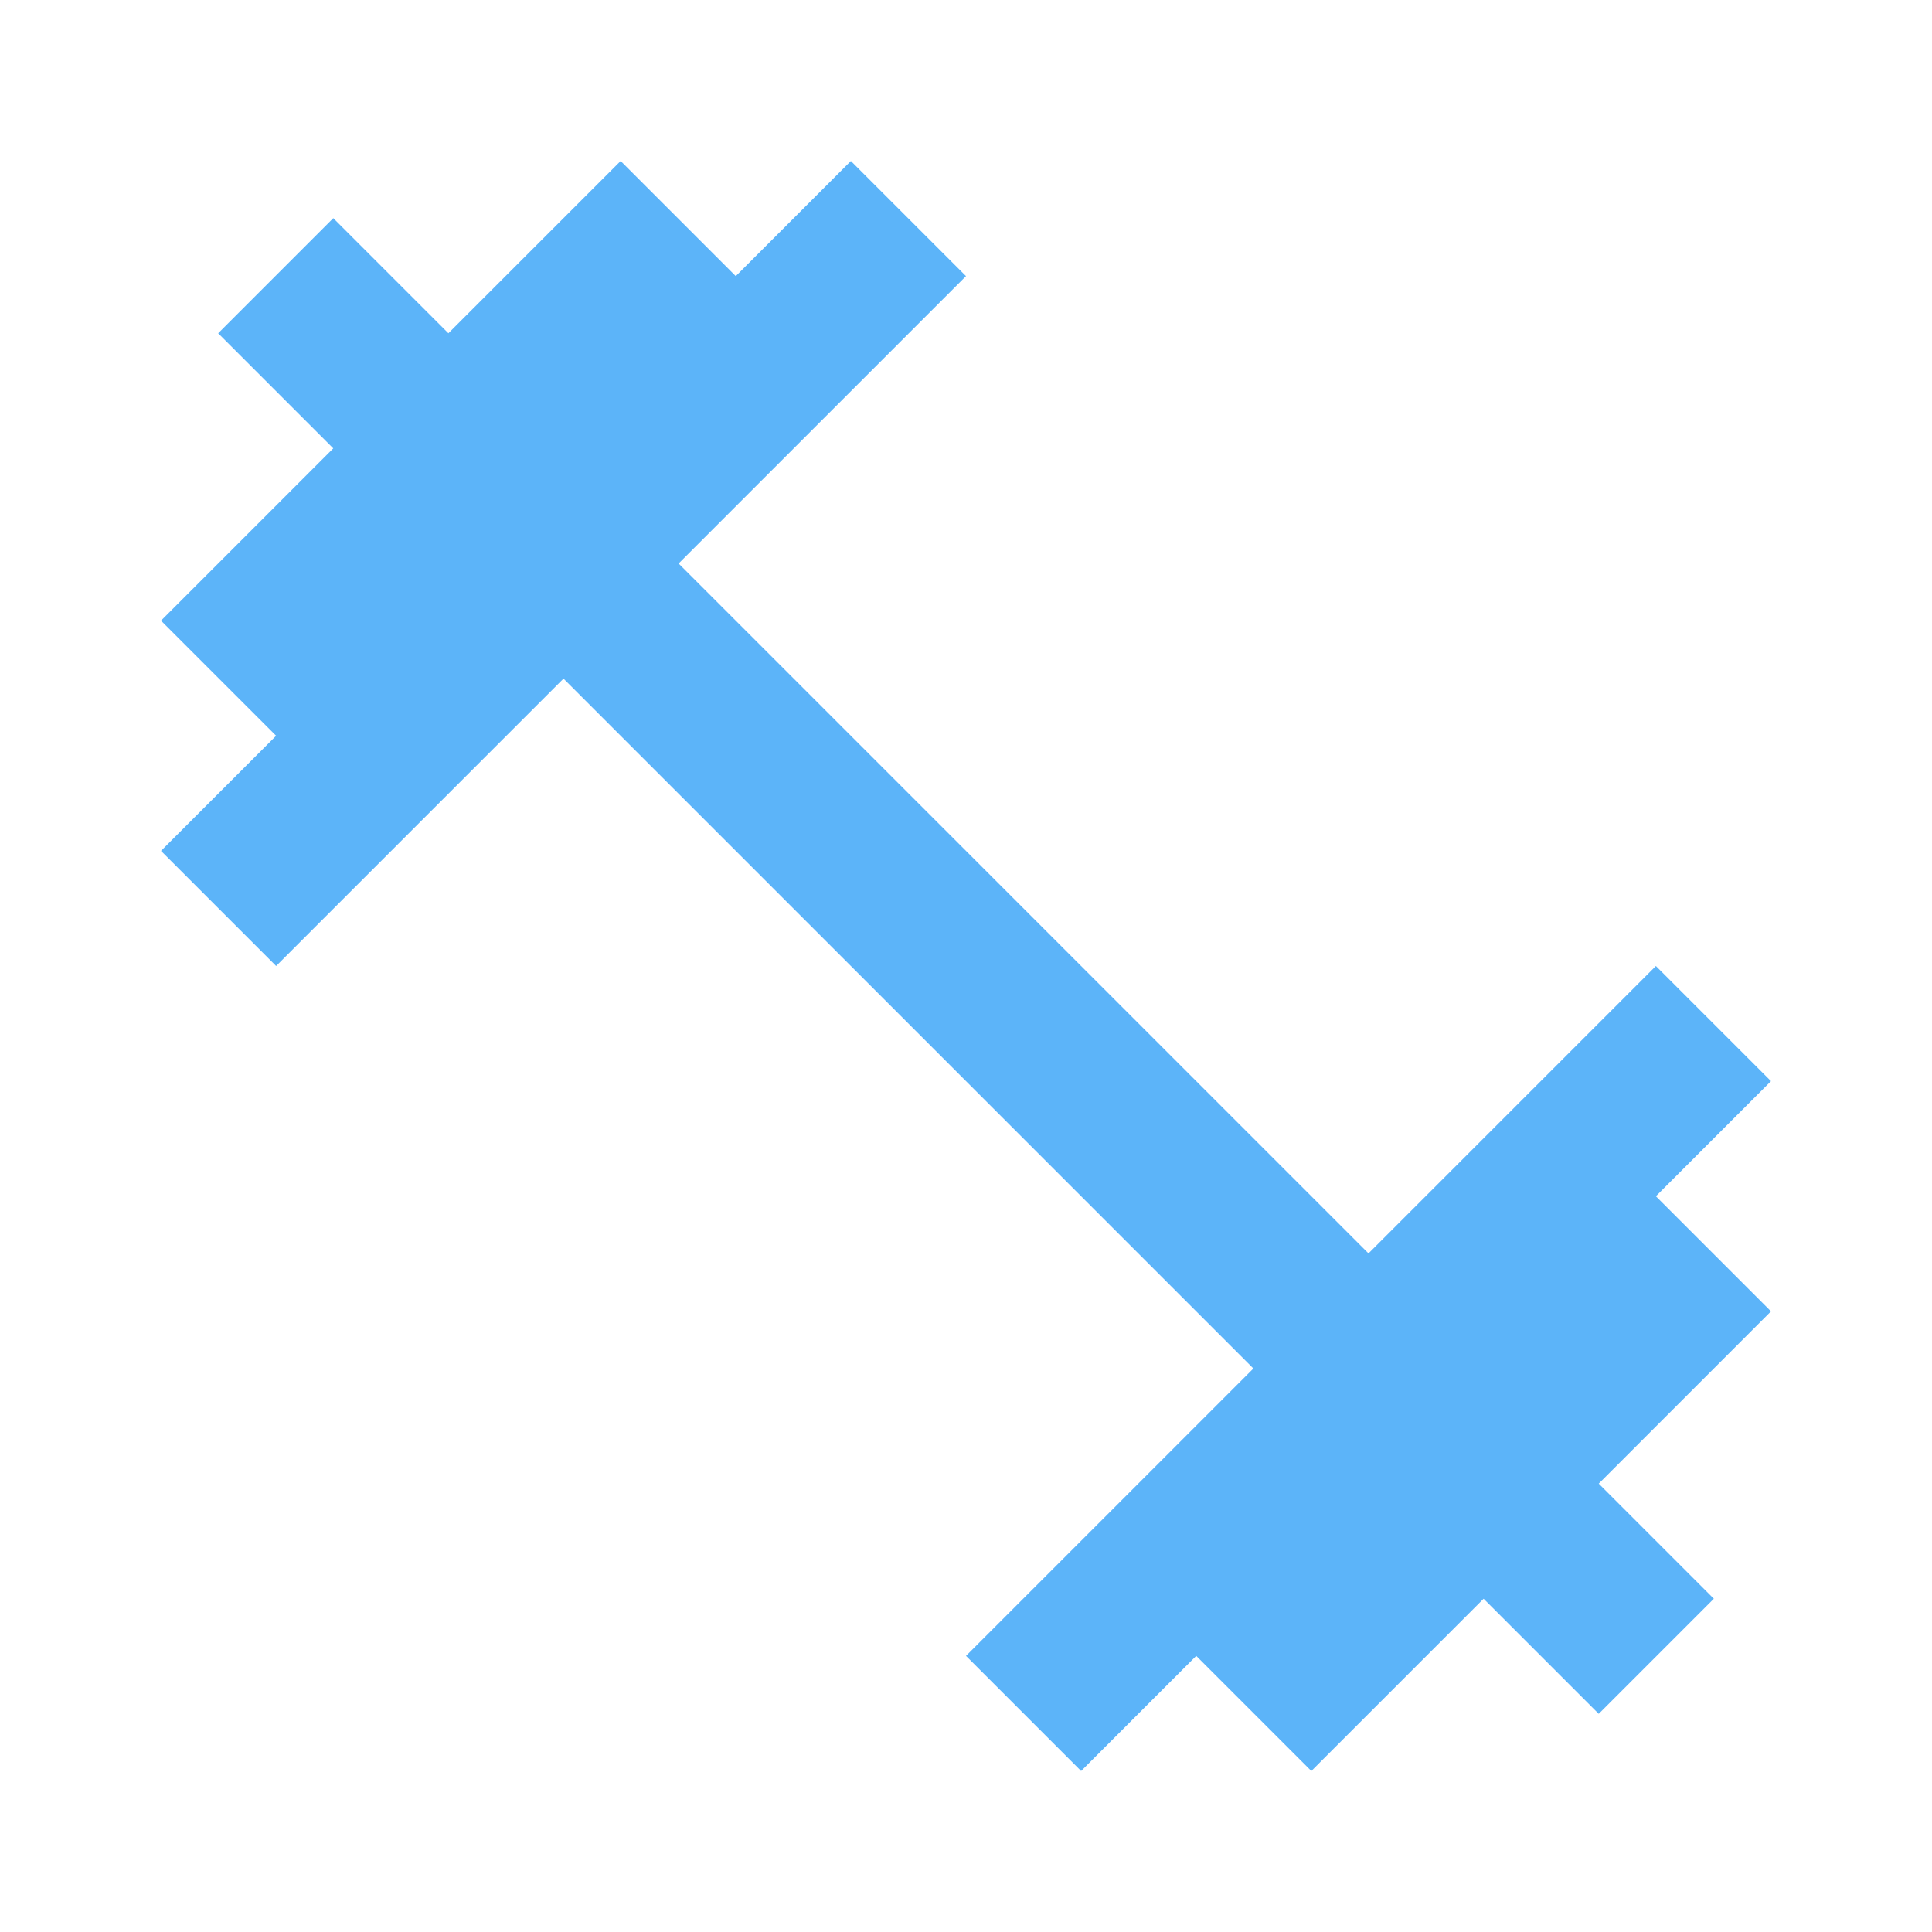 <svg width="144" height="144" viewBox="0 0 144 144" fill="none" xmlns="http://www.w3.org/2000/svg">
    <g filter="url(#xh25kdn2pa)">
        <path d="m123.42 85.16 8.58-8.58-8.58-8.58L102 89.42 50.58 38 72 16.58 63.42 8l-8.58 8.58L46.26 8 33.42 20.84l-8.58-8.58-8.58 8.58 8.58 8.58L12 42.26l8.58 8.58L12 59.42 20.58 68 42 46.58 93.42 98 72 119.42l8.58 8.58 8.58-8.58 8.58 8.58 12.84-12.84 8.58 8.58 8.58-8.58-8.58-8.58L132 93.74l-8.58-8.58z" fill="#5CB4F9"/>
    </g>
    <defs>
        <filter id="xh25kdn2pa" x="0" y="0" width="144" height="144" filterUnits="userSpaceOnUse" color-interpolation-filters="sRGB">
            <feFlood flood-opacity="0" result="BackgroundImageFix"/>
            <feColorMatrix in="SourceAlpha" values="0 0 0 0 0 0 0 0 0 0 0 0 0 0 0 0 0 0 127 0" result="hardAlpha"/>
            <feOffset dy="4"/>
            <feGaussianBlur stdDeviation="6"/>
            <feComposite in2="hardAlpha" operator="out"/>
            <feColorMatrix values="0 0 0 0 0.361 0 0 0 0 0.706 0 0 0 0 0.976 0 0 0 1 0"/>
            <feBlend in2="BackgroundImageFix" result="effect1_dropShadow_205_84"/>
            <feBlend in="SourceGraphic" in2="effect1_dropShadow_205_84" result="shape"/>
        </filter>
    </defs>
</svg>
